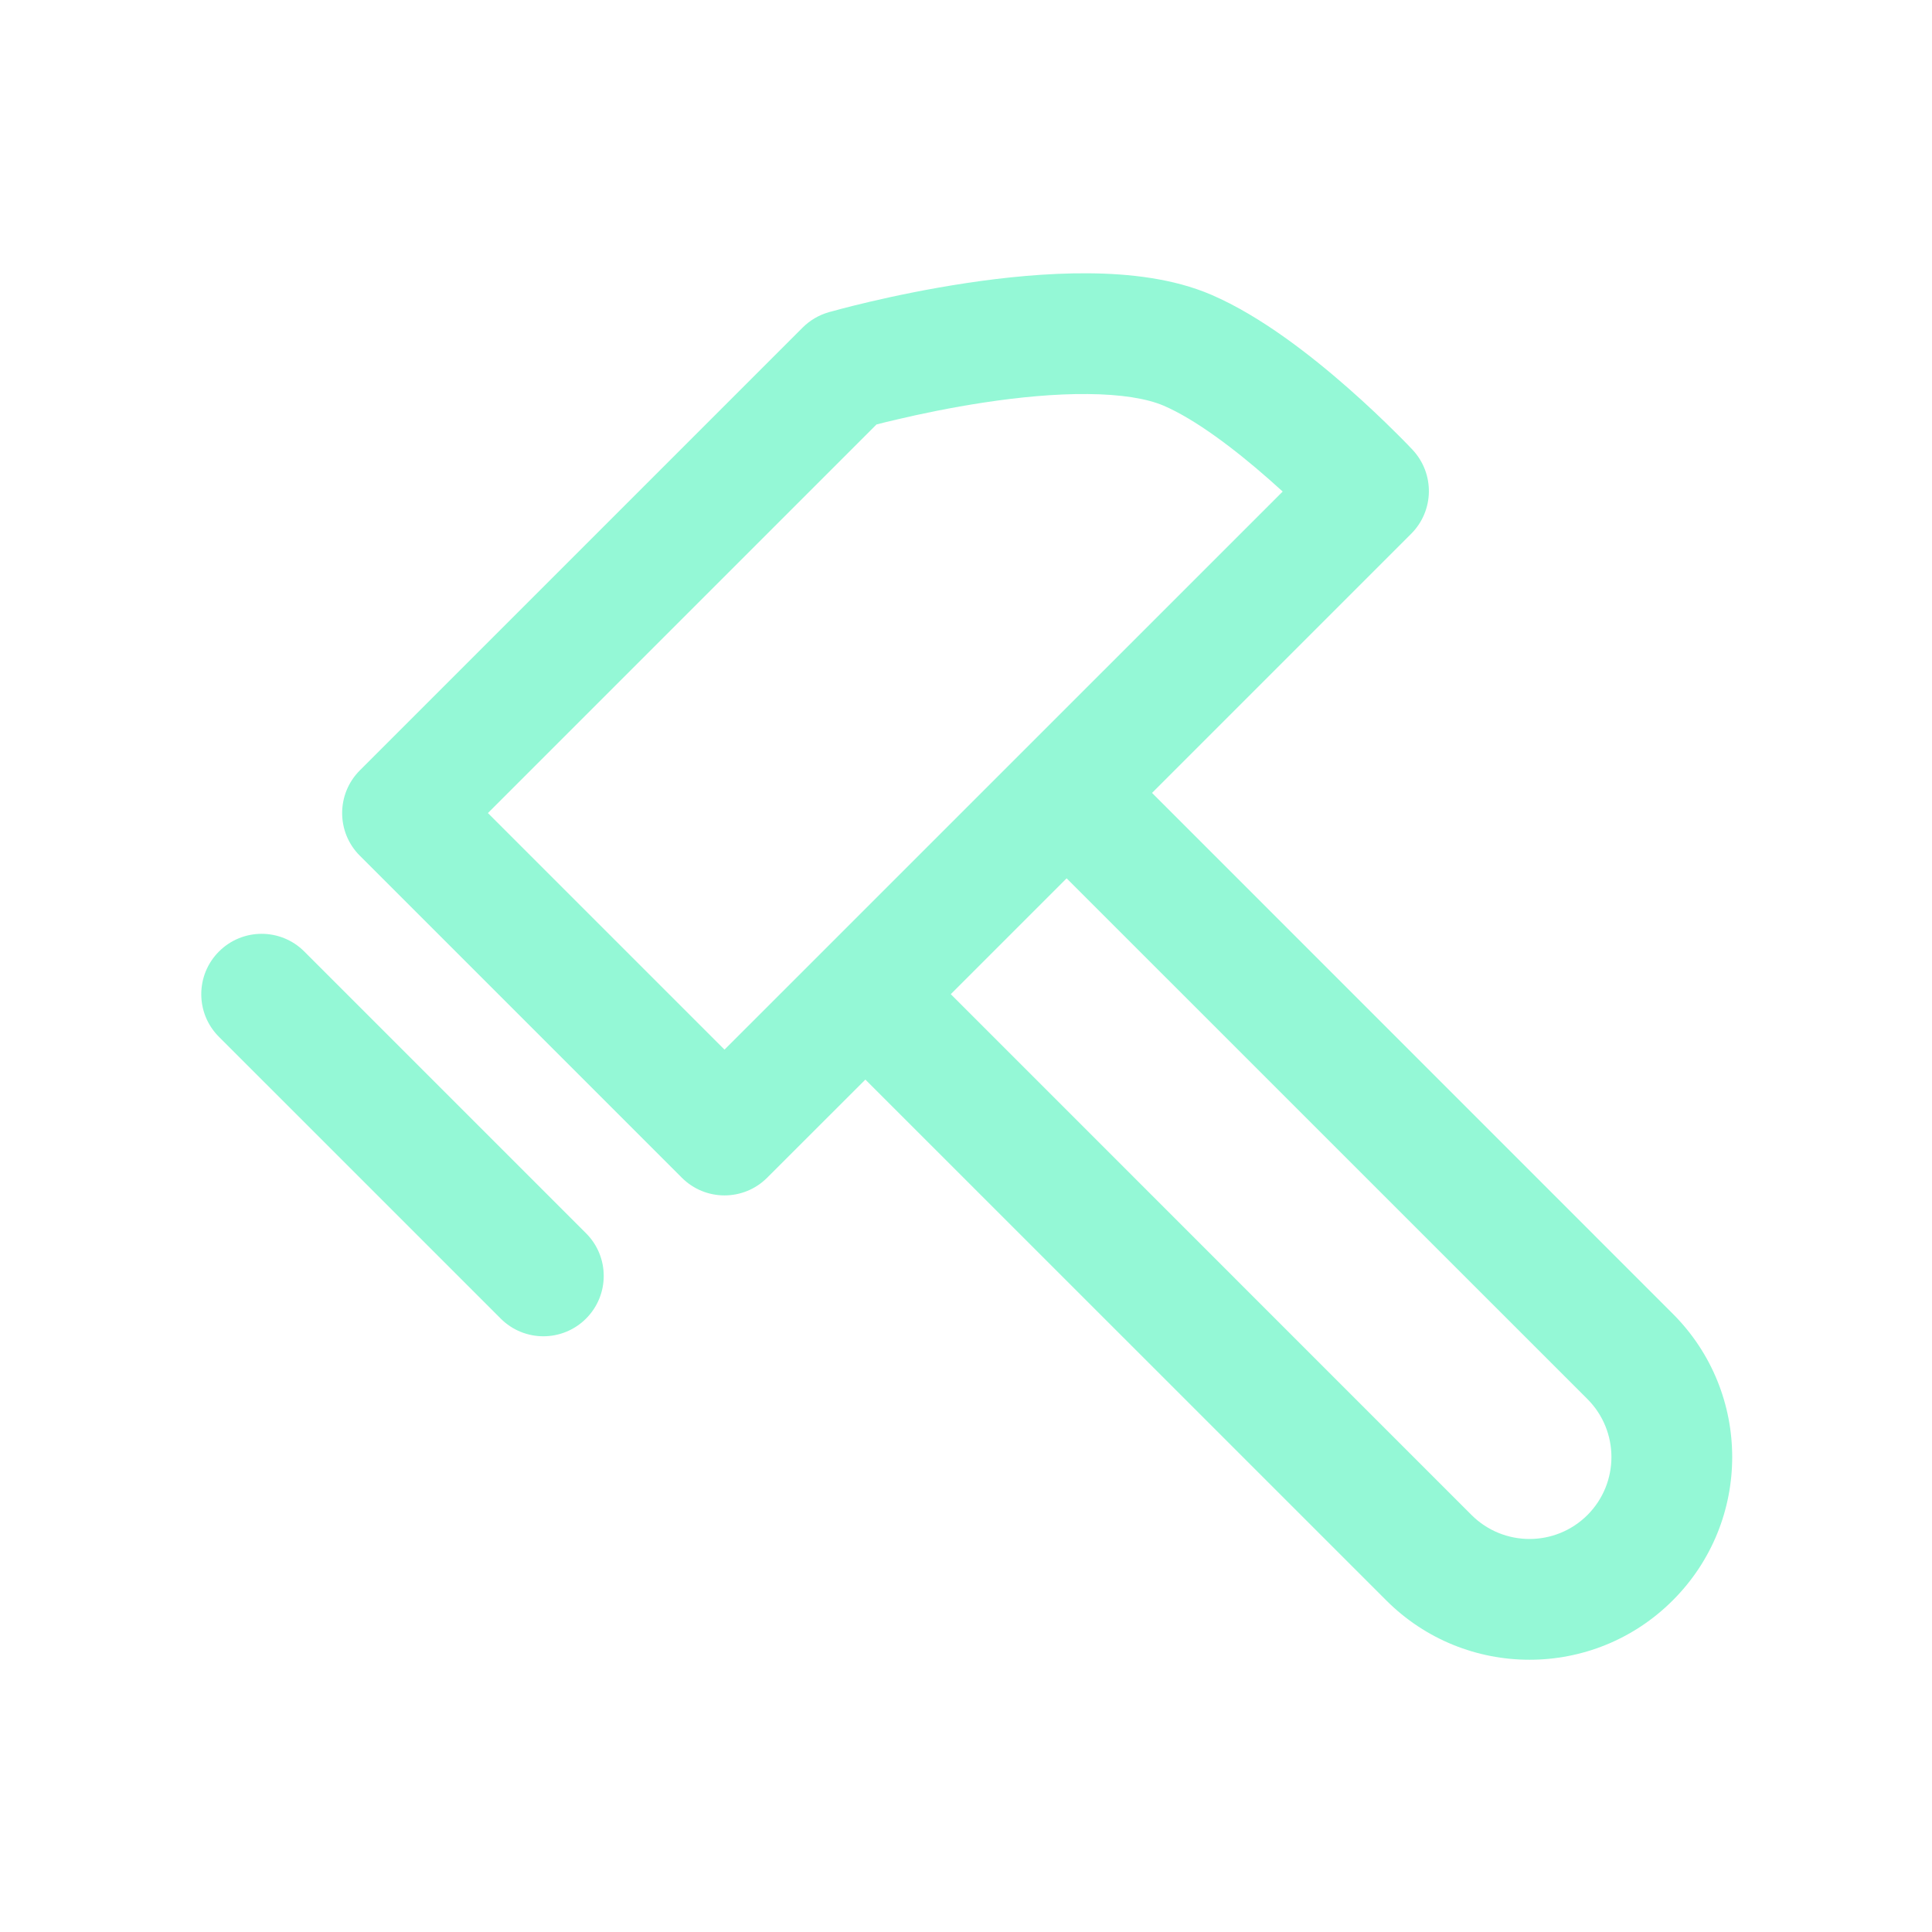 <svg width="24" height="24" viewBox="0 0 24 24" fill="none" xmlns="http://www.w3.org/2000/svg">
	<path d="M3.78 11.82C3.487 11.527 3.013 11.527 2.72 11.82C2.427 12.113 2.427 12.588 2.72 12.88L6.22 16.38C6.513 16.673 6.987 16.673 7.28 16.38C7.573 16.087 7.573 15.613 7.28 15.32L3.78 11.82Z" fill="#94F8D6"/>
	<path fill-rule="evenodd" clip-rule="evenodd" d="M17.53 6.631C17.817 6.344 17.824 5.883 17.547 5.587L17.546 5.585L17.542 5.582L17.529 5.568C17.519 5.557 17.503 5.541 17.484 5.521C17.445 5.481 17.39 5.424 17.32 5.356C17.181 5.218 16.985 5.03 16.754 4.827C16.31 4.436 15.673 3.93 15.046 3.661C14.576 3.459 14.026 3.399 13.523 3.395C13.008 3.391 12.477 3.445 12.008 3.516C11.535 3.587 11.11 3.677 10.803 3.749C10.649 3.785 10.524 3.817 10.437 3.84C10.393 3.852 10.358 3.861 10.334 3.868L10.306 3.875L10.298 3.878L10.295 3.878L10.294 3.879C10.171 3.914 10.06 3.98 9.97 4.07L4.47 9.57C4.177 9.863 4.177 10.338 4.47 10.63L8.47 14.63C8.763 14.923 9.237 14.923 9.53 14.63L10.75 13.411L17.22 19.88C18.203 20.864 19.797 20.864 20.78 19.88C21.764 18.897 21.764 17.303 20.78 16.32L14.311 9.85L17.53 6.631ZM6.061 10.1L10.888 5.273C10.957 5.255 11.044 5.233 11.146 5.21C11.425 5.144 11.809 5.063 12.231 4.999C12.655 4.935 13.102 4.891 13.511 4.895C13.931 4.898 14.25 4.952 14.454 5.039C14.85 5.209 15.338 5.579 15.763 5.953C15.822 6.005 15.88 6.057 15.934 6.106L9 13.039L6.061 10.1ZM11.811 12.35L13.25 10.911L19.72 17.38C20.117 17.778 20.117 18.422 19.72 18.82C19.322 19.217 18.678 19.217 18.28 18.82L11.811 12.35Z" fill="#94F8D6"/>
</svg>
